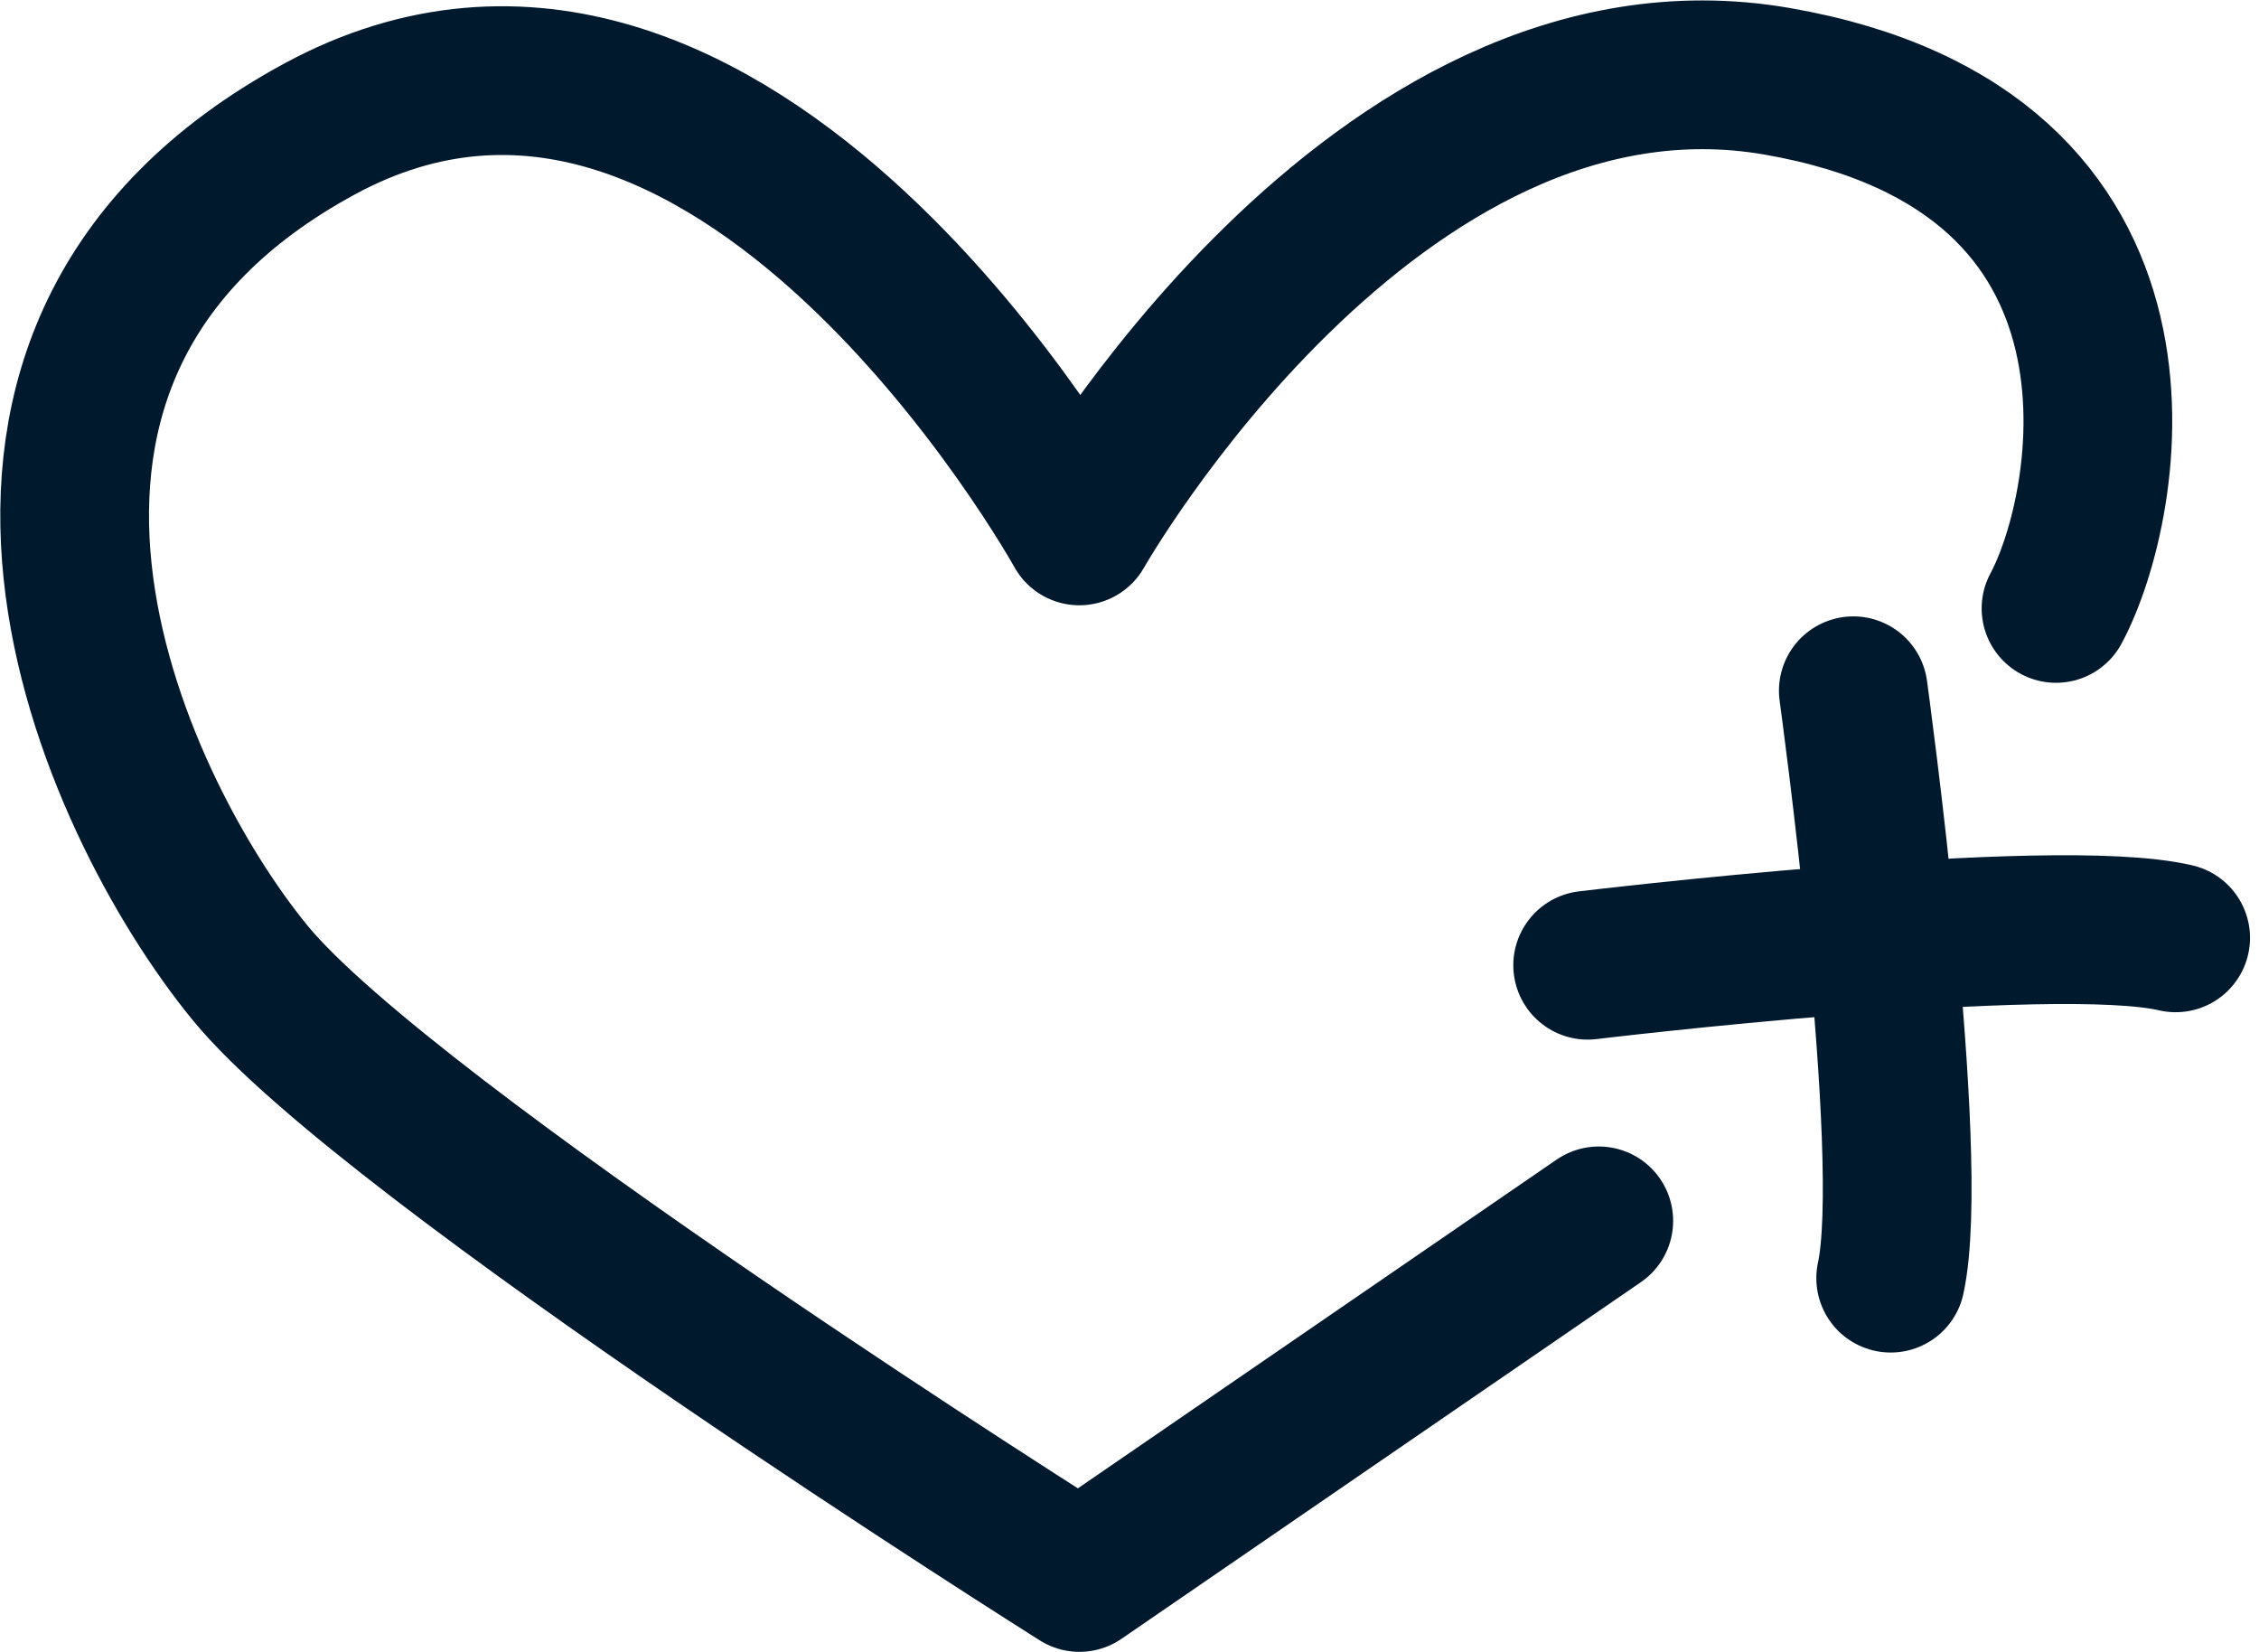 <svg xmlns="http://www.w3.org/2000/svg" width="91.137" height="66.629" viewBox="0 0 91.137 66.629"><g id="Groupe_88" data-name="Groupe 88" transform="translate(-1035.736 -3096.177)"><path id="Trac&#xE9;_63" data-name="Trac&#xE9; 63" d="M465.916,3053.2c2.189-4.065,5-18.45-11.258-21.265s-28.145,18.138-28.145,18.138-14-25.246-30.657-16.211-8.433,27.156-2.8,34.036,33.461,24.392,33.461,24.392l20.952-14.385" transform="translate(652.768 67.52)" fill="none" stroke="#00192d" stroke-linecap="round" stroke-linejoin="round" stroke-width="6"></path><path id="Trac&#xE9;_64" data-name="Trac&#xE9; 64" d="M457.952,3058.541s2.585,18.74,1.508,23.695" transform="translate(652.554 65.5)" fill="none" stroke="#00192d" stroke-linecap="round" stroke-width="6"></path><path id="Trac&#xE9;_65" data-name="Trac&#xE9; 65" d="M457.952,3058.541s2.585,18.74,1.508,23.695" transform="matrix(0.017, -1, 1, 0.017, -1966.537, 3541.07)" fill="none" stroke="#00192d" stroke-linecap="round" stroke-width="6"></path></g></svg>
